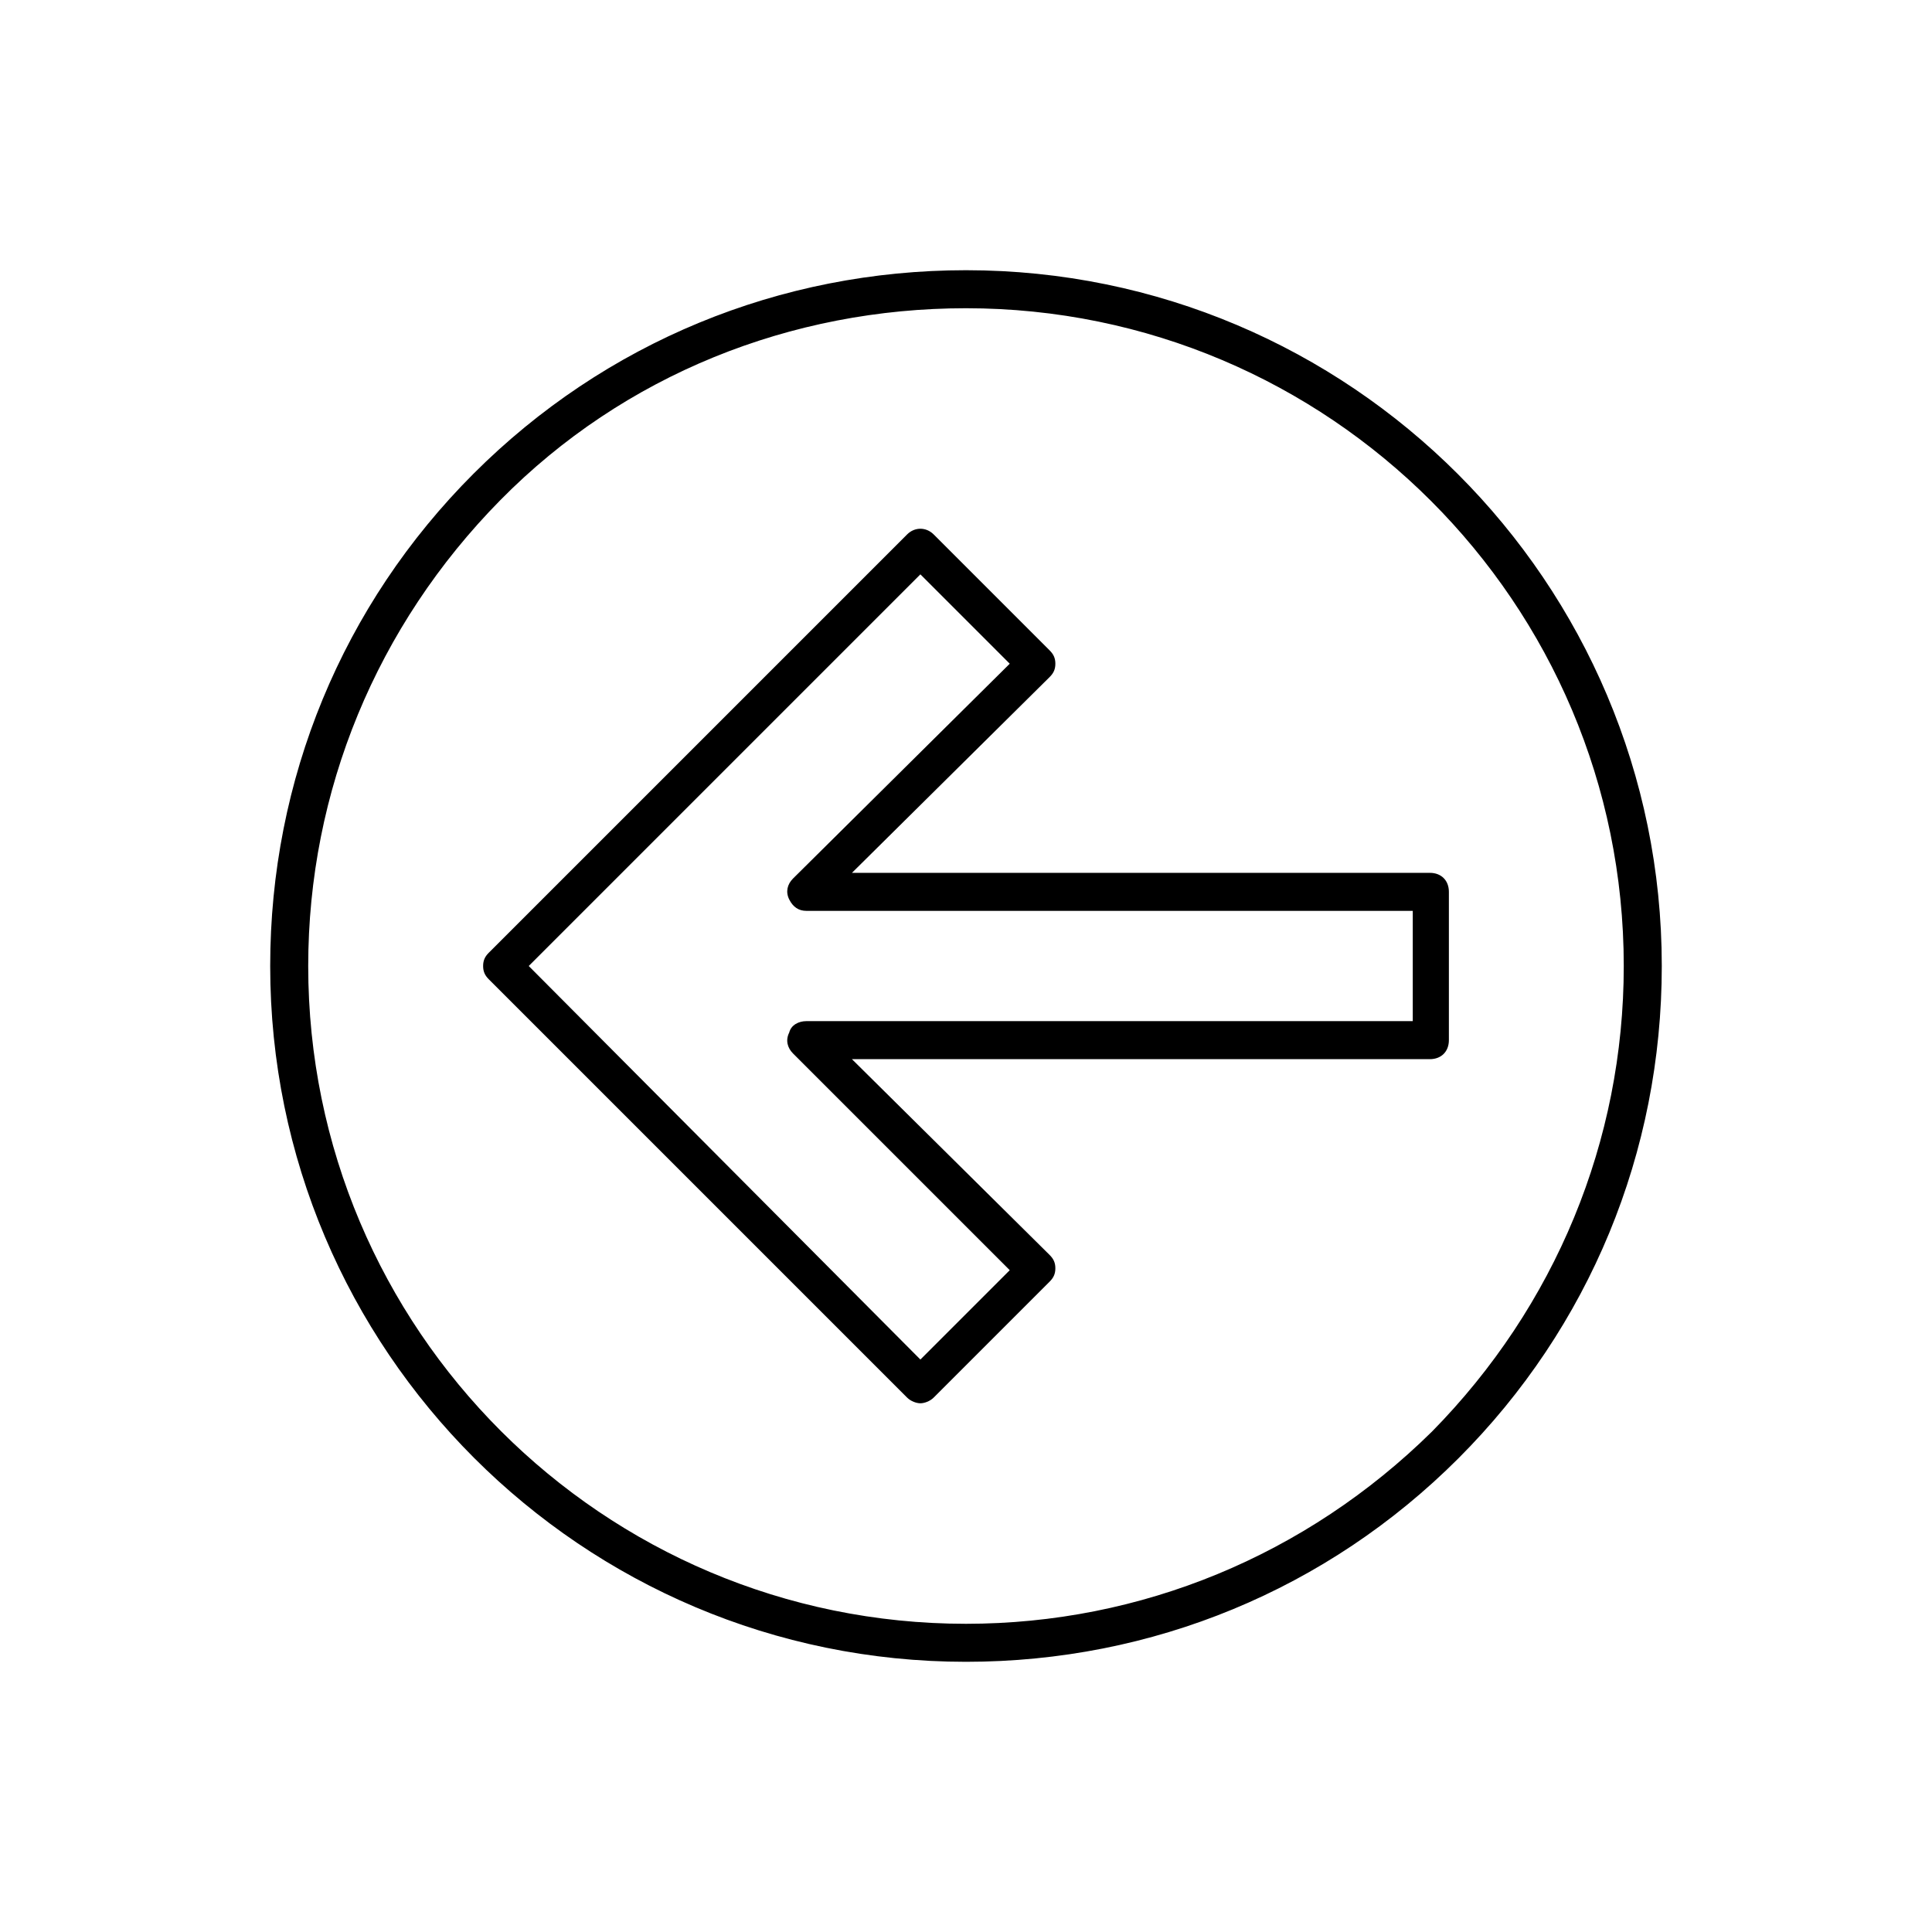 <?xml version="1.0" encoding="UTF-8"?>
<!-- Uploaded to: SVG Repo, www.svgrepo.com, Generator: SVG Repo Mixer Tools -->
<svg fill="#000000" width="800px" height="800px" version="1.1" viewBox="144 144 512 512" xmlns="http://www.w3.org/2000/svg">
 <g>
  <path d="m400 215.61c-49.375 0-95.723 19.145-130.49 53.906-34.762 34.762-53.906 81.113-53.906 130.49 0 101.77 82.625 184.39 184.39 184.39 49.375 0 95.723-19.145 130.49-53.906 34.758-34.766 53.906-81.117 53.906-130.49 0-101.77-82.625-184.39-184.39-184.39zm123.43 307.83c-33.254 32.746-77.086 50.883-123.43 50.883-96.227 0-174.32-78.09-174.32-174.32 0-46.352 18.137-90.184 50.883-123.43 32.746-33.254 77.082-50.887 123.43-50.887 96.227 0 174.32 78.09 174.32 174.32 0 46.352-18.137 90.184-50.883 123.44z"/>
  <path d="m422.17 323.42c1.008-1.008 1.512-2.016 1.512-3.527s-0.504-2.519-1.512-3.527l-30.73-30.73c-2.016-2.016-5.039-2.016-7.055 0l-110.84 110.84c-1.008 1.008-1.512 2.016-1.512 3.527s0.504 2.519 1.512 3.527l110.84 110.84c1.008 1.008 2.519 1.512 3.527 1.512 1.008 0 2.519-0.504 3.527-1.512l30.73-30.73c1.008-1.008 1.512-2.016 1.512-3.527s-0.504-2.519-1.512-3.527l-52.398-51.898h153.16c3.023 0 5.039-2.016 5.039-5.039v-39.297c0-3.023-2.016-5.039-5.039-5.039l-153.16 0.004zm96.227 61.969v29.223h-160.71c-2.016 0-4.031 1.008-4.535 3.023-1.008 2.016-0.504 4.031 1.008 5.543l57.434 57.434-23.68 23.68-103.79-104.29 103.79-103.79 23.68 23.68-57.434 56.93c-1.512 1.512-2.016 3.527-1.008 5.543 1.008 2.016 2.519 3.023 4.535 3.023z"/>
 </g>
</svg>